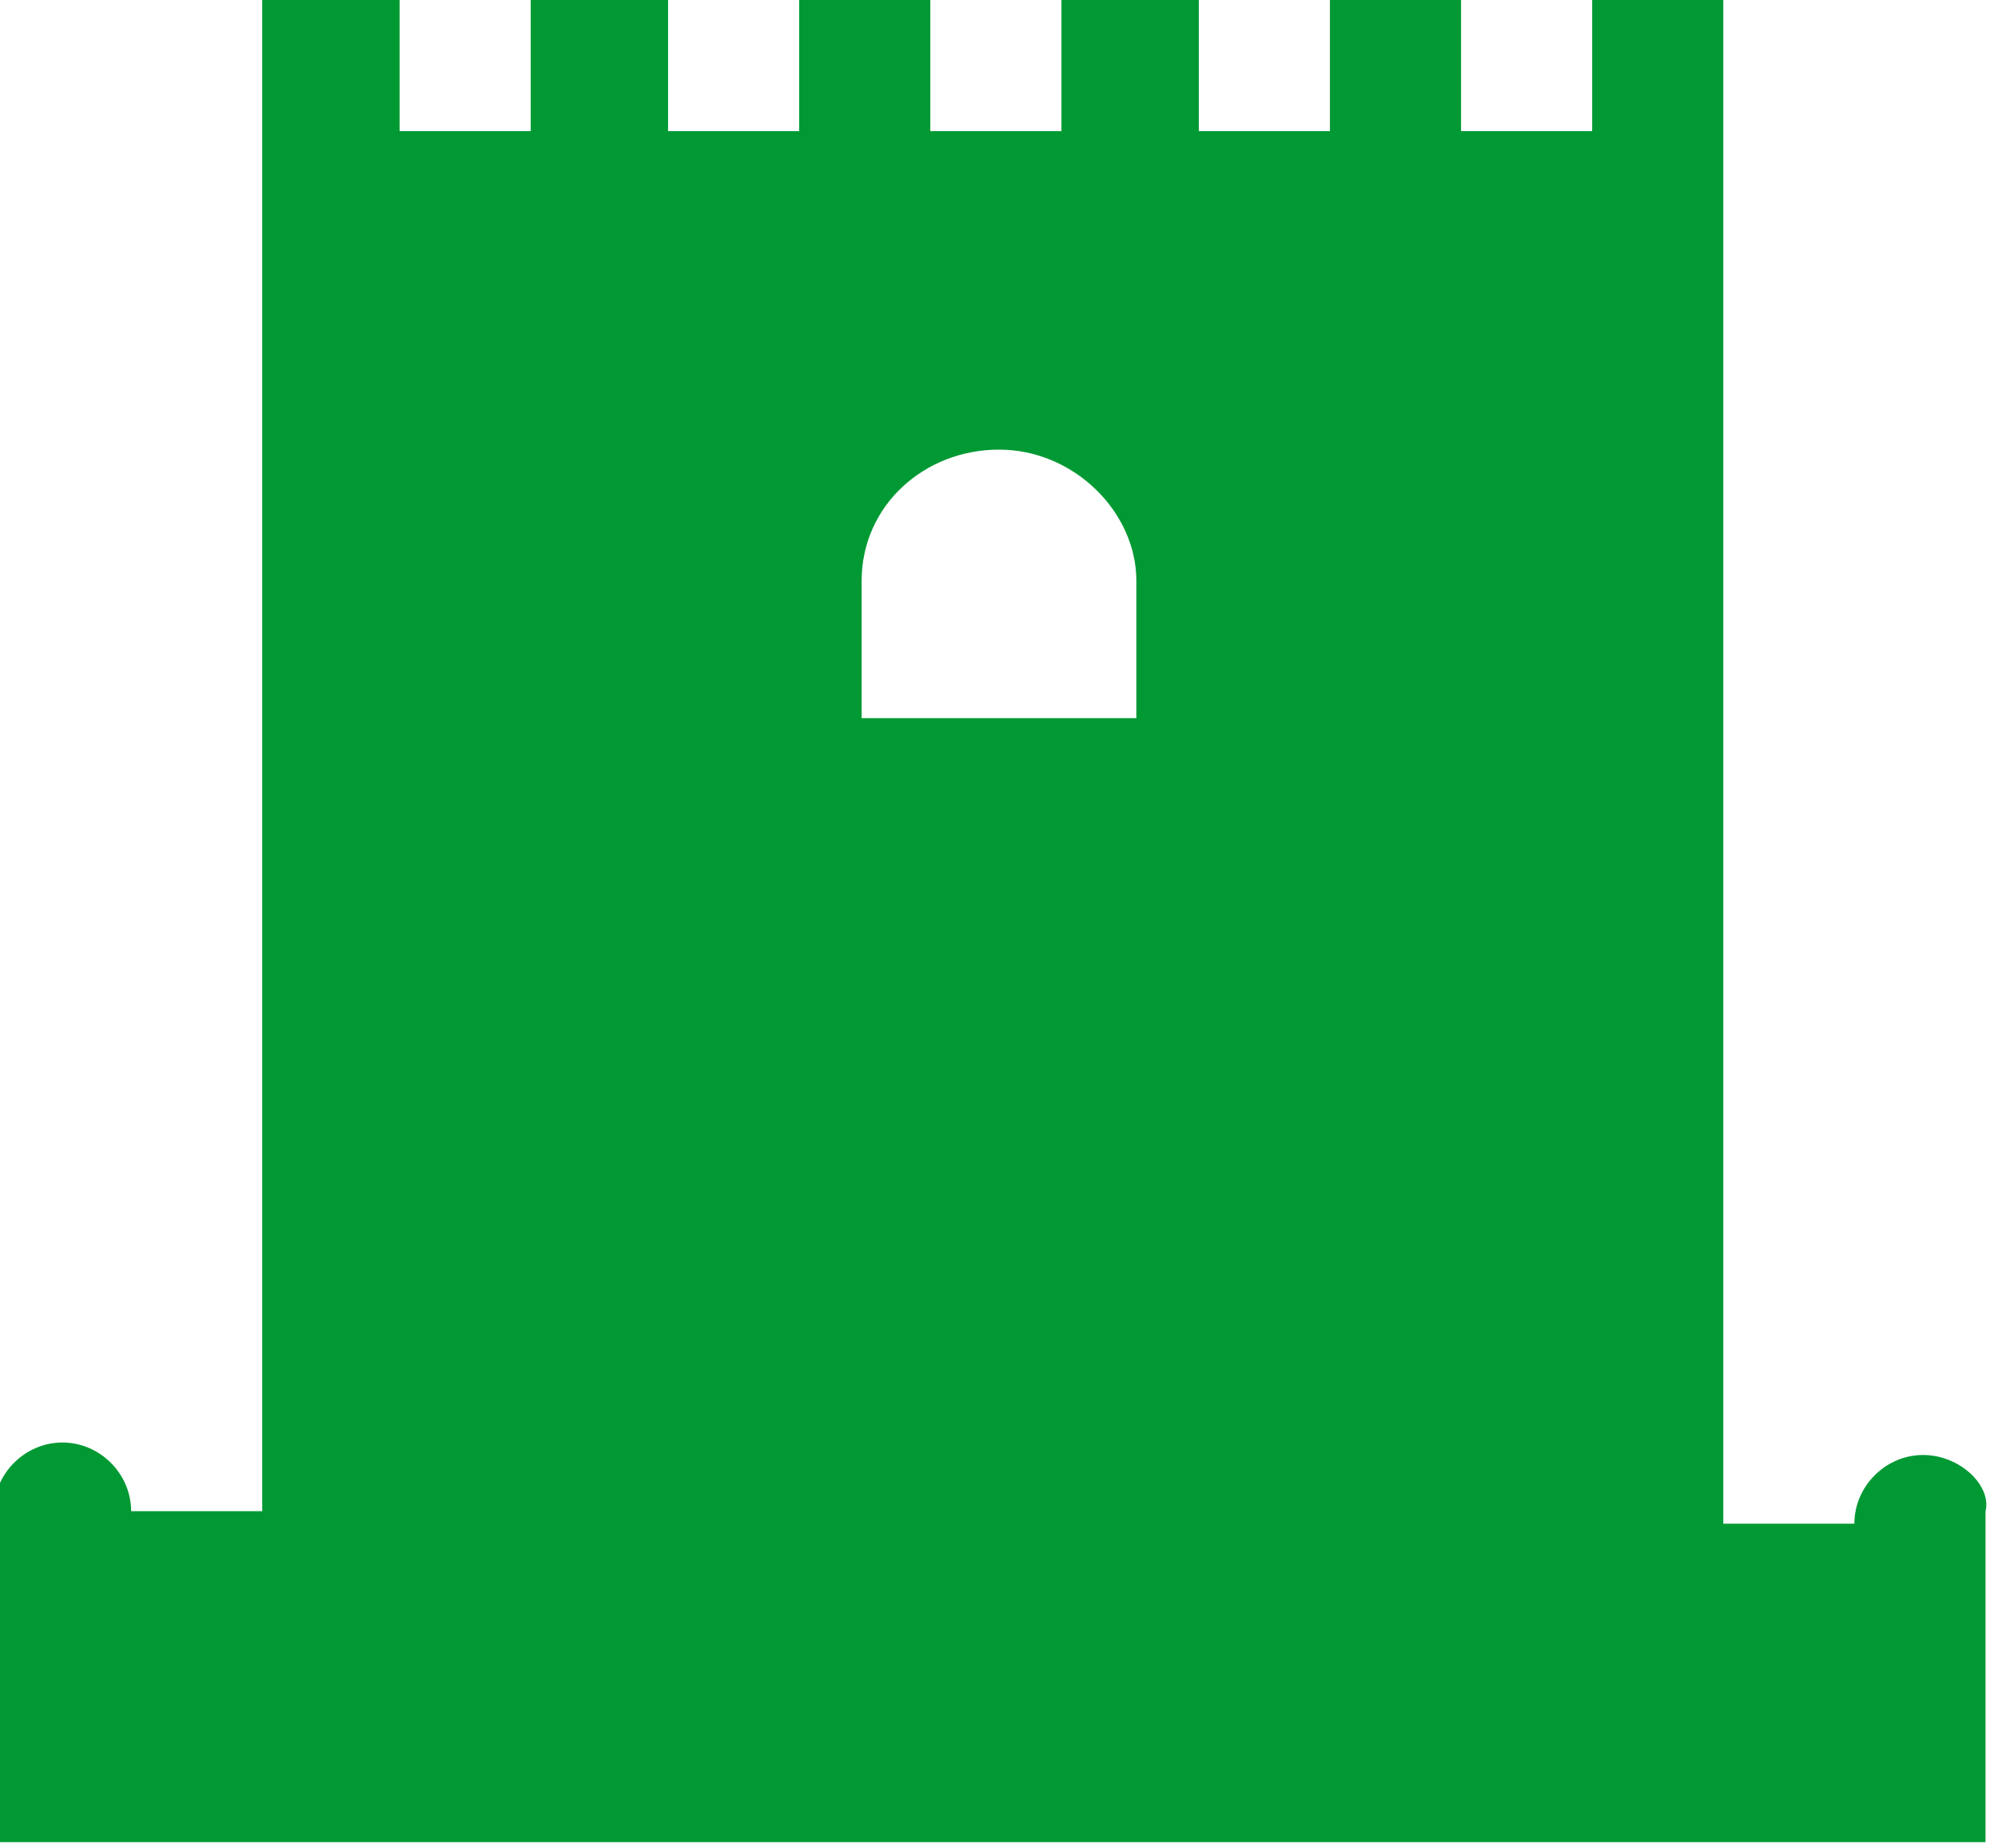 <?xml version="1.0" encoding="utf-8"?>
<!-- Generator: Adobe Illustrator 19.0.0, SVG Export Plug-In . SVG Version: 6.00 Build 0)  -->
<svg version="1.1" id="Calque_1" xmlns="http://www.w3.org/2000/svg" xmlns:xlink="http://www.w3.org/1999/xlink" x="0px" y="0px"
	 viewBox="0 0 32 29.6" style="enable-background:new 0 0 32 29.6;" xml:space="preserve">
<style type="text/css">
	.st0{fill:#009933;}
</style>
<path id="XMLID_7_" class="st0" d="M18.1,11.5h-4.3V9.3c0-1.2,1-2.1,2.2-2.1c1.2,0,2.2,1,2.2,2.1V11.5z M30.8,23.3
	c-0.6,0-1.1,0.5-1.1,1.1v0l-2.1,0V6.5l0-2.2V0h-2.1v2.1h-2.1V0h-2.1v2.1h-2.1V0H17v2.1h-2.1V0h-2.1v2.1h-2.1V0H8.5v2.1H6.4V0H4.2
	v4.2l0,2.1v17.9H2.1v0c0-0.6-0.5-1.1-1.1-1.1c-0.6,0-1.1,0.5-1.1,1.1v5.3h31.9v-5.3C31.9,23.8,31.4,23.3,30.8,23.3"/>
</svg>
